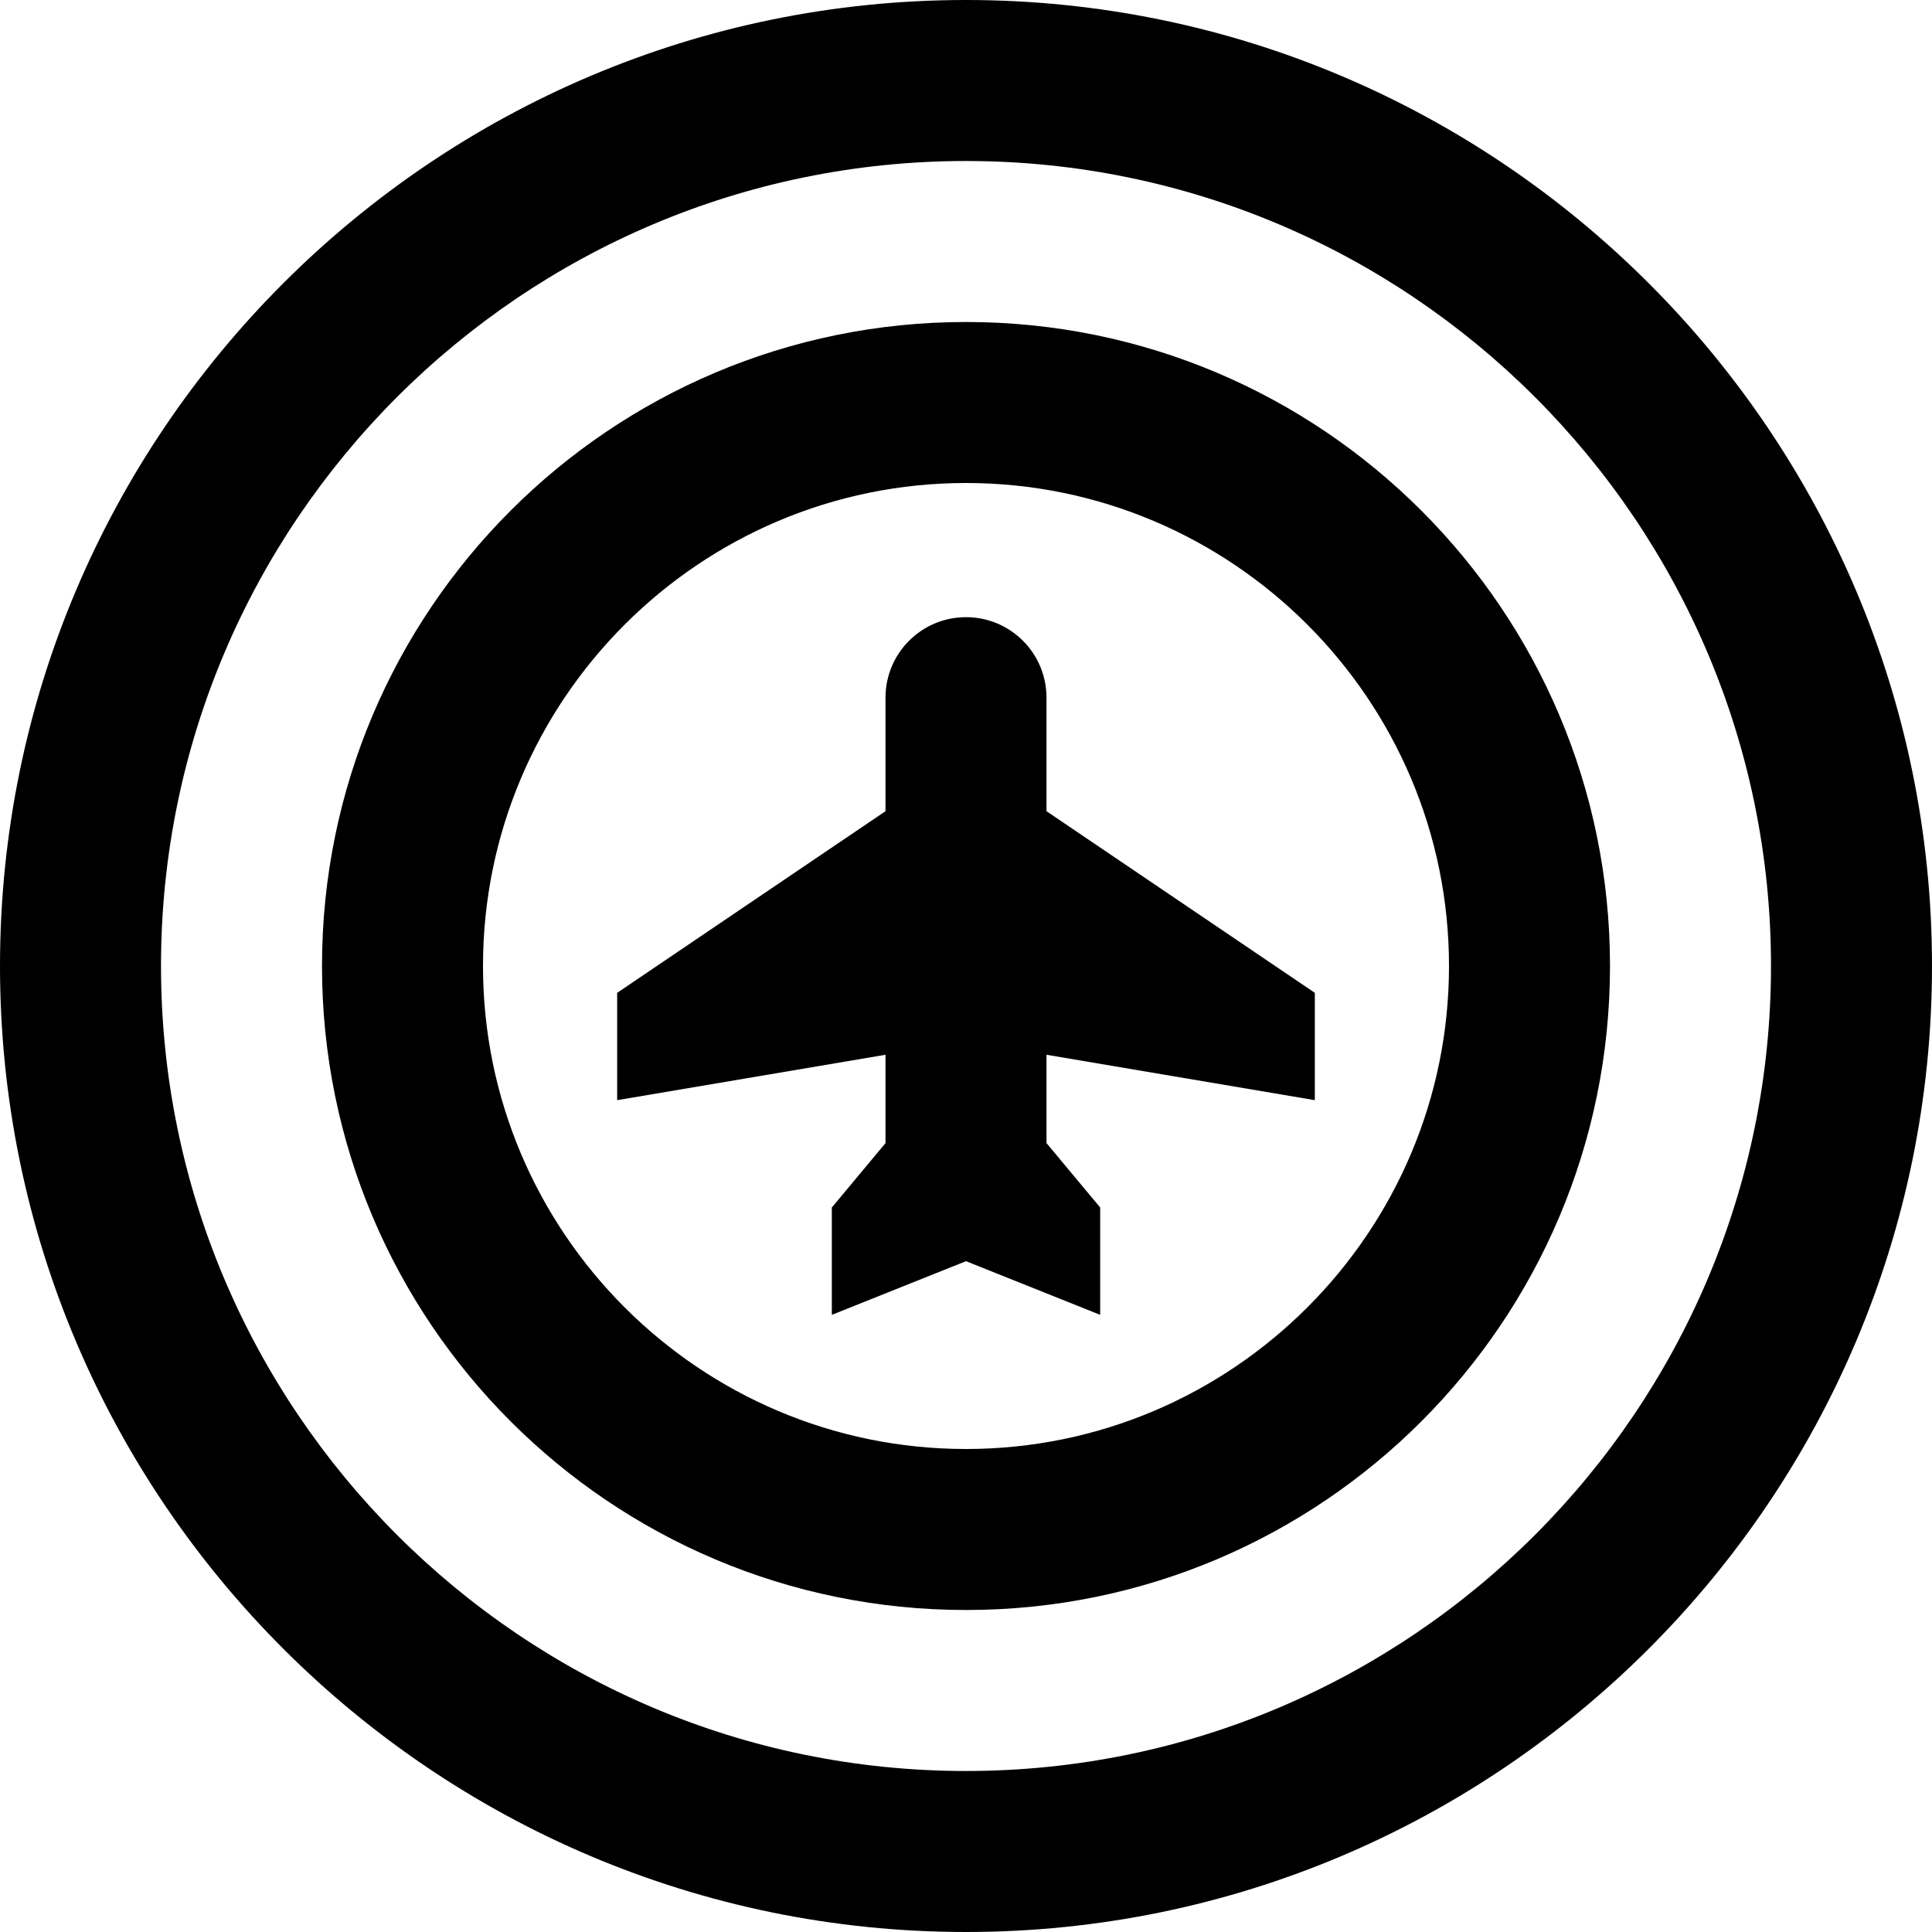 <?xml version="1.0" encoding="iso-8859-1"?>
<!-- Generator: Adobe Illustrator 19.0.0, SVG Export Plug-In . SVG Version: 6.00 Build 0)  -->
<svg version="1.1" id="Layer_1" xmlns="http://www.w3.org/2000/svg" xmlns:xlink="http://www.w3.org/1999/xlink" x="0px" y="0px"
	 viewBox="0 0 512 512" style="enable-background:new 0 0 512 512;" xml:space="preserve">
<g>
	<g>
		<path d="M256,0C114.842,0,0,114.842,0,256s114.842,256,256,256s256-114.842,256-256S397.158,0,256,0z M256,469.333
			c-117.632,0-213.333-95.701-213.333-213.333S138.368,42.667,256,42.667S469.333,138.368,469.333,256S373.632,469.333,256,469.333z
			"/>
	</g>
</g>
<g>
	<g>
		<path d="M256,85.333c-94.256,0-170.667,76.41-170.667,170.667S161.744,426.667,256,426.667S426.667,350.256,426.667,256
			S350.256,85.333,256,85.333z M256,384c-70.579,0-128-57.421-128-128s57.421-128,128-128s128,57.421,128,128S326.579,384,256,384z"
			/>
	</g>
</g>
<g>
	<g>
		<path d="M348.444,291.556v-28.444l-71.111-48.137v-30.086c0-11.782-9.552-21.333-21.333-21.333s-21.333,9.552-21.333,21.333
			v30.086l-71.111,48.137v28.444l71.111-12.033v23.411L220.444,320v28.444L256,334.222l35.556,14.222V320l-14.222-17.067v-23.411
			L348.444,291.556z"/>
	</g>
</g>
<g>
</g>
<g>
</g>
<g>
</g>
<g>
</g>
<g>
</g>
<g>
</g>
<g>
</g>
<g>
</g>
<g>
</g>
<g>
</g>
<g>
</g>
<g>
</g>
<g>
</g>
<g>
</g>
<g>
</g>
</svg>

